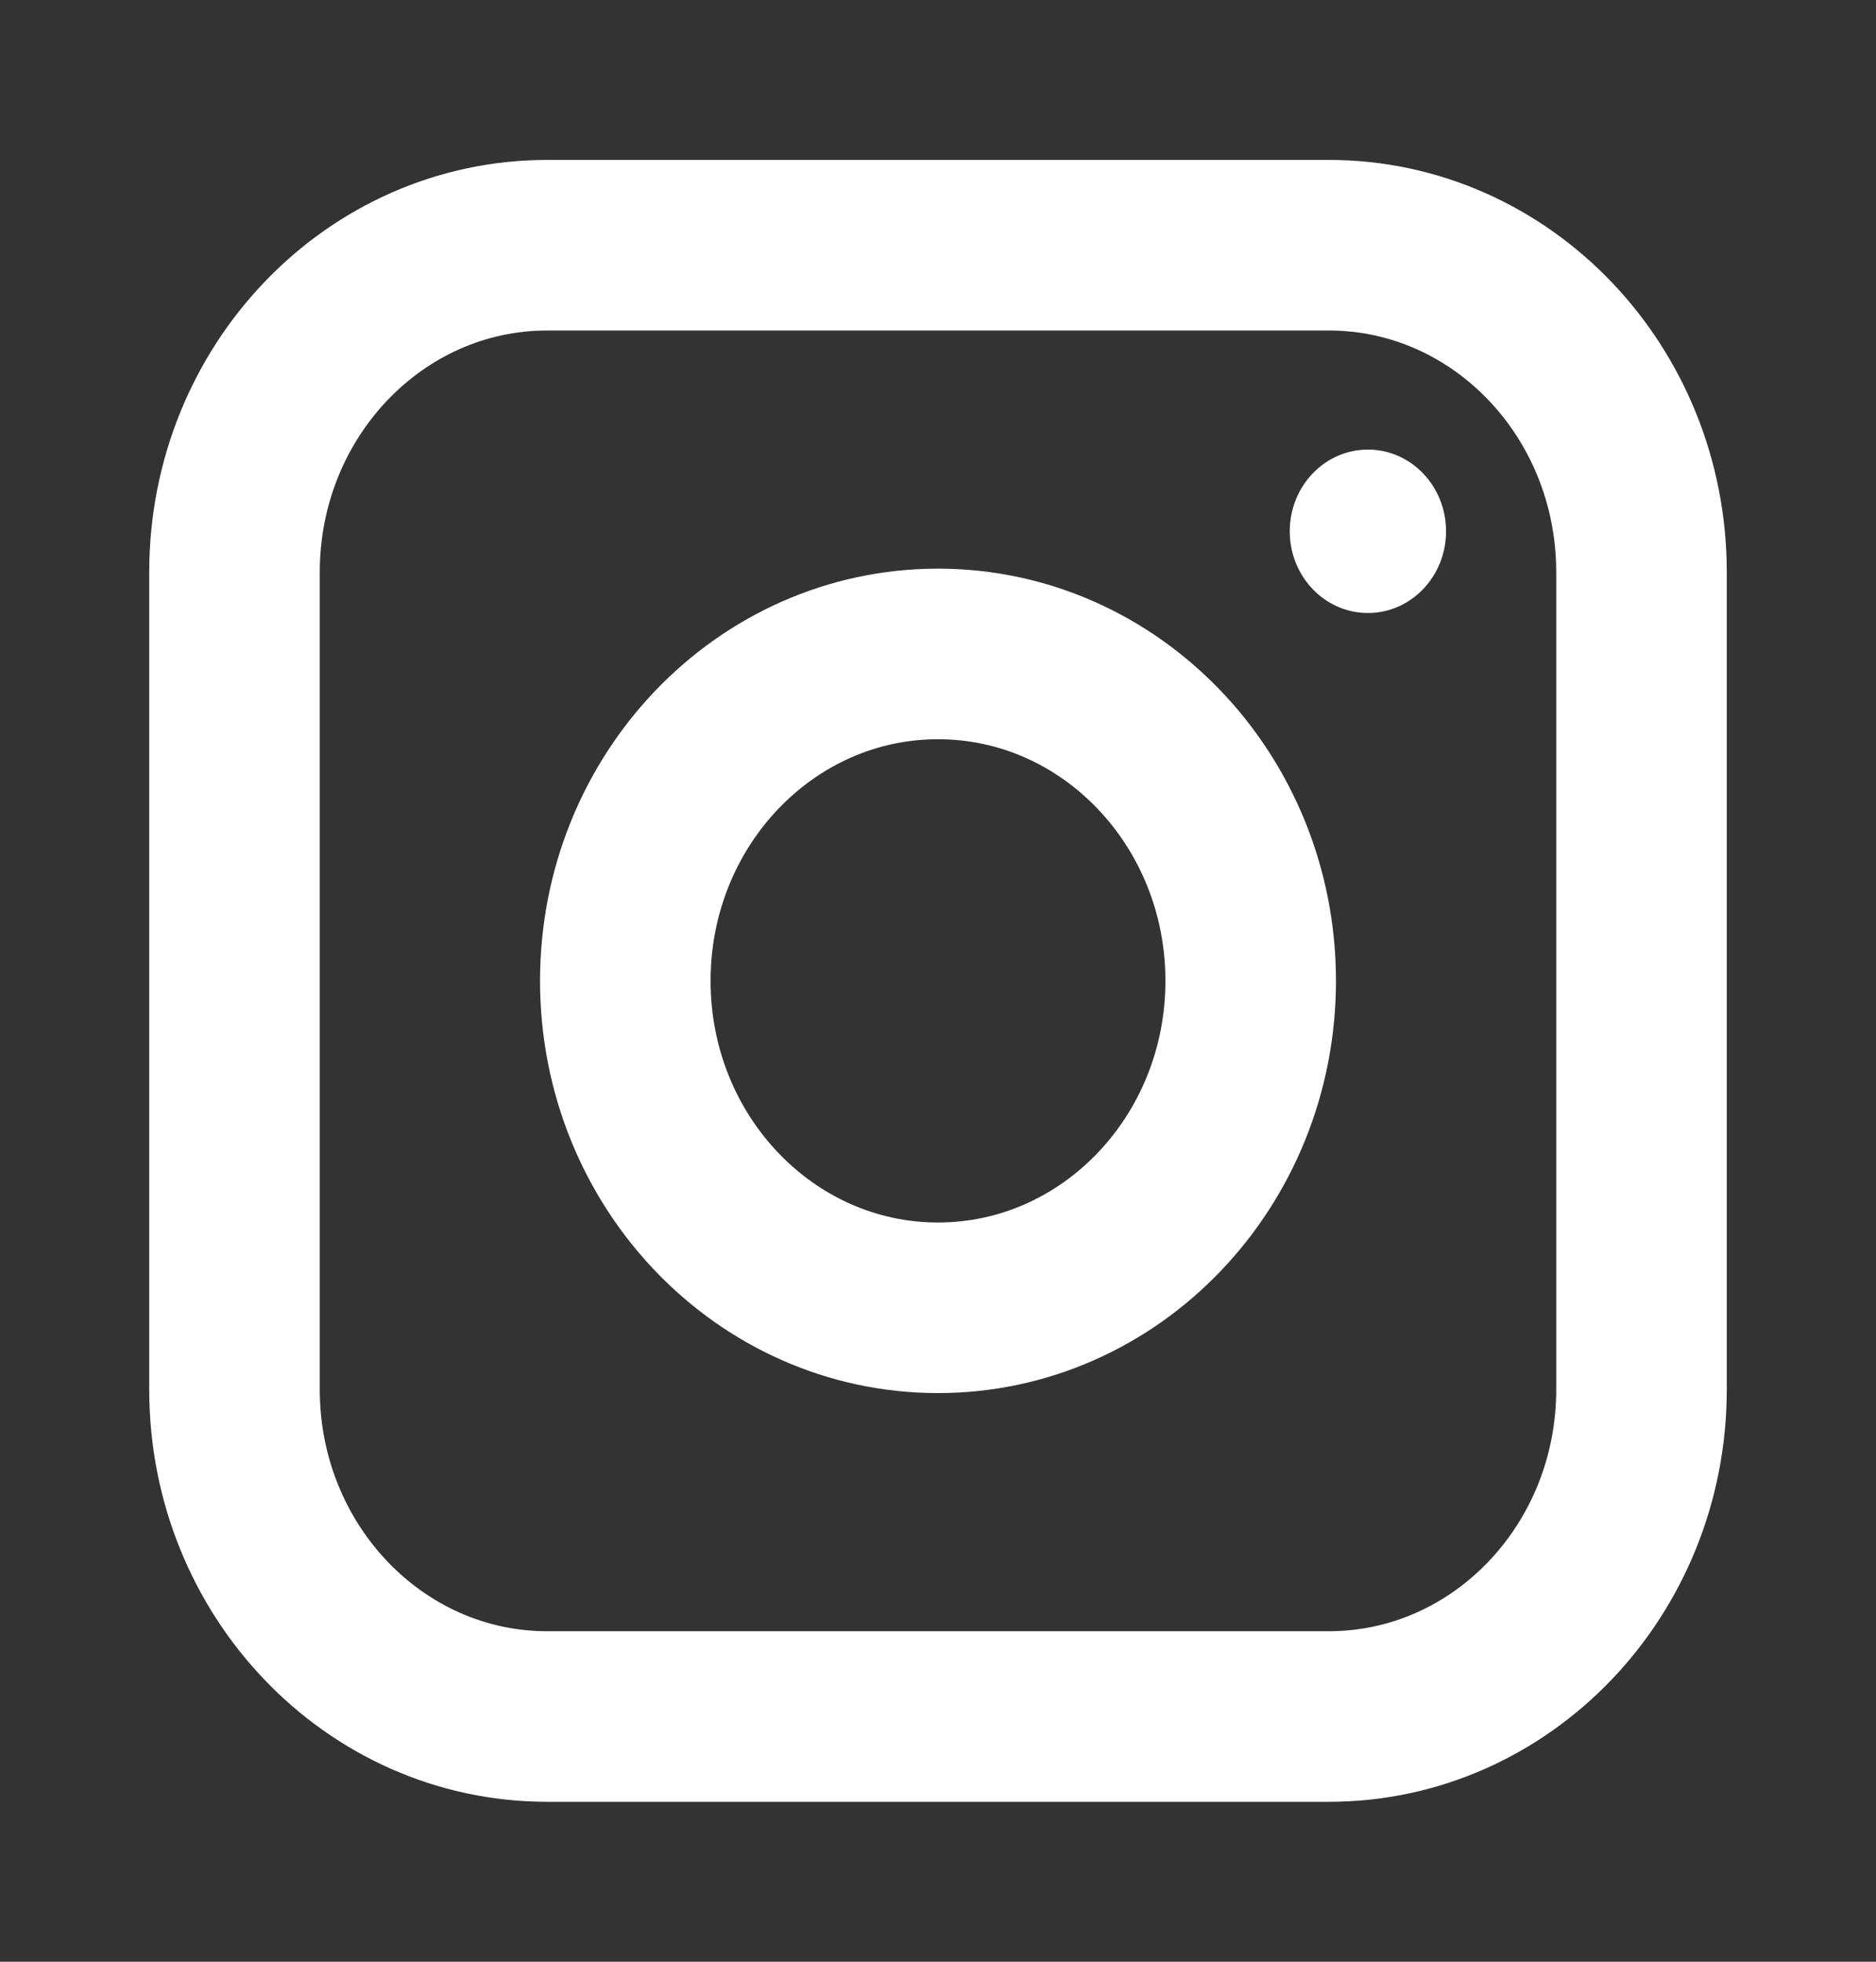 <svg width="22" height="23" viewBox="0 0 22 23" fill="none" xmlns="http://www.w3.org/2000/svg">
<rect x="0" y="0" width="22" height="23" fill="#333333" stroke="none"/>
<path d="M15.583 2.875H6.417C4.392 2.875 2.75 4.591 2.75 6.708V16.292C2.75 18.409 4.392 20.125 6.417 20.125H15.583C17.608 20.125 19.25 18.409 19.25 16.292V6.708C19.25 4.591 17.608 2.875 15.583 2.875Z" stroke="white" stroke-width="2" stroke-linejoin="round"/>
<path d="M11 15.333C13.025 15.333 14.667 13.617 14.667 11.5C14.667 9.383 13.025 7.667 11 7.667C8.975 7.667 7.333 9.383 7.333 11.5C7.333 13.617 8.975 15.333 11 15.333Z" stroke="white" stroke-width="2" stroke-linejoin="round"/>
<path d="M16.042 7.187C16.548 7.187 16.958 6.758 16.958 6.229C16.958 5.7 16.548 5.271 16.042 5.271C15.535 5.271 15.125 5.7 15.125 6.229C15.125 6.758 15.535 7.187 16.042 7.187Z" fill="white"/>
</svg>
